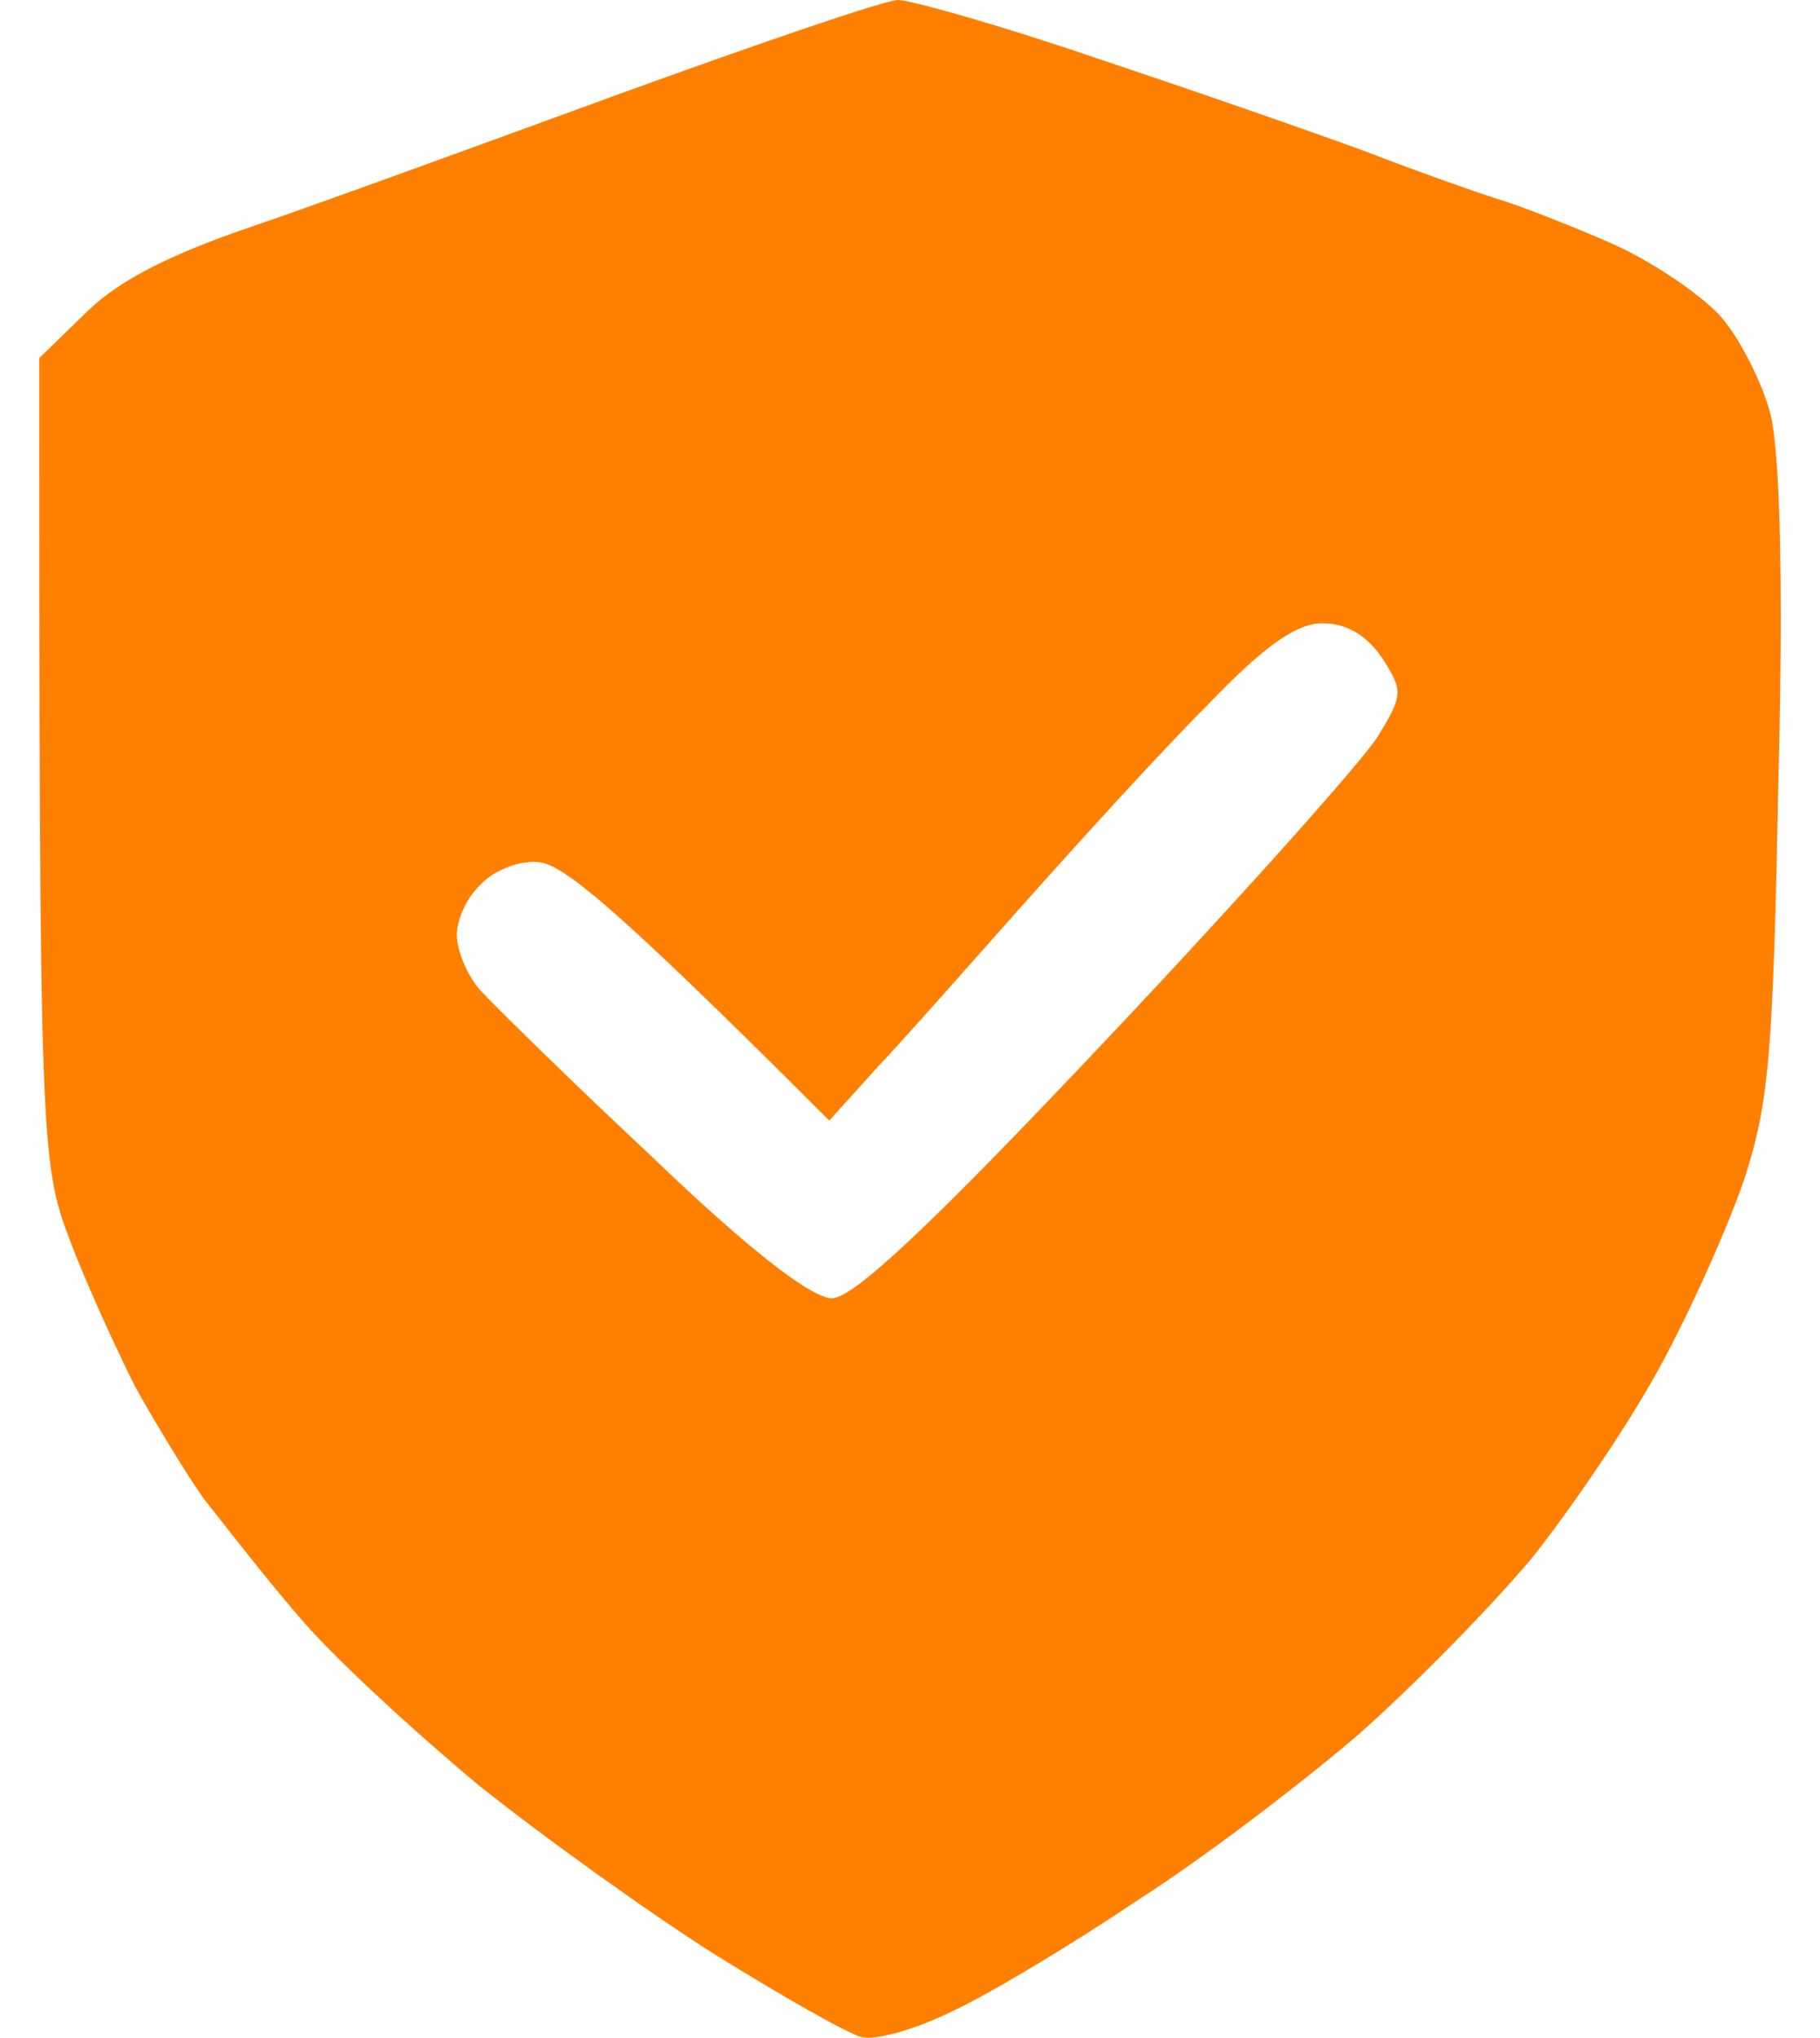 <svg width="42" height="47" viewBox="0 0 42 47" fill="none" xmlns="http://www.w3.org/2000/svg">
<path fill-rule="evenodd" clip-rule="evenodd" d="M5.8 5.23C7.33 4.71 11.184 3.303 14.365 2.141C17.577 0.979 20.422 0 20.728 0C21.003 0 23.083 0.581 25.316 1.346C27.519 2.08 30.333 3.059 31.495 3.487C32.688 3.946 34.065 4.435 34.554 4.588C35.074 4.741 36.237 5.2 37.154 5.598C38.072 5.995 39.204 6.76 39.693 7.28C40.152 7.8 40.672 8.84 40.855 9.543C41.07 10.4 41.161 13.306 41.039 18.047C40.917 24.348 40.825 25.449 40.244 27.223C39.877 28.293 39.02 30.22 38.317 31.505C37.644 32.759 36.298 34.747 35.349 35.94C34.371 37.103 32.566 38.938 31.312 40.039C30.058 41.11 27.825 42.822 26.295 43.801C24.796 44.811 22.869 45.973 22.013 46.371C21.156 46.799 20.208 47.074 19.871 46.982C19.535 46.891 18.036 46.034 16.507 45.086C15.008 44.138 12.53 42.364 11.001 41.14C9.502 39.886 7.636 38.173 6.871 37.255C6.227 36.508 5.452 35.522 4.95 34.882C4.856 34.763 4.772 34.655 4.699 34.564C4.271 33.952 3.567 32.79 3.109 31.964C2.68 31.108 1.977 29.578 1.61 28.599C0.937 26.825 0.906 26.397 0.906 8.259L1.977 7.219C2.711 6.485 3.904 5.873 5.8 5.23ZM27.855 16.273C29.201 14.866 29.935 14.376 30.516 14.376C31.067 14.376 31.526 14.641 31.893 15.171C32.382 15.936 32.382 16.028 31.801 16.976C31.465 17.527 28.651 20.677 25.53 23.981C21.462 28.293 19.688 29.945 19.198 29.945C18.74 29.945 17.332 28.875 15.069 26.703C13.172 24.929 11.368 23.155 11.062 22.818C10.756 22.451 10.542 21.901 10.542 21.564C10.542 21.197 10.787 20.677 11.092 20.402C11.368 20.096 11.949 19.851 12.377 19.882C12.928 19.882 14.029 20.738 19.137 25.846L20.269 24.592C20.738 24.101 21.679 23.04 22.641 21.955C22.997 21.554 23.356 21.149 23.695 20.769C24.949 19.362 26.815 17.312 27.855 16.273Z" fill="#FF7F00"/>
</svg>
